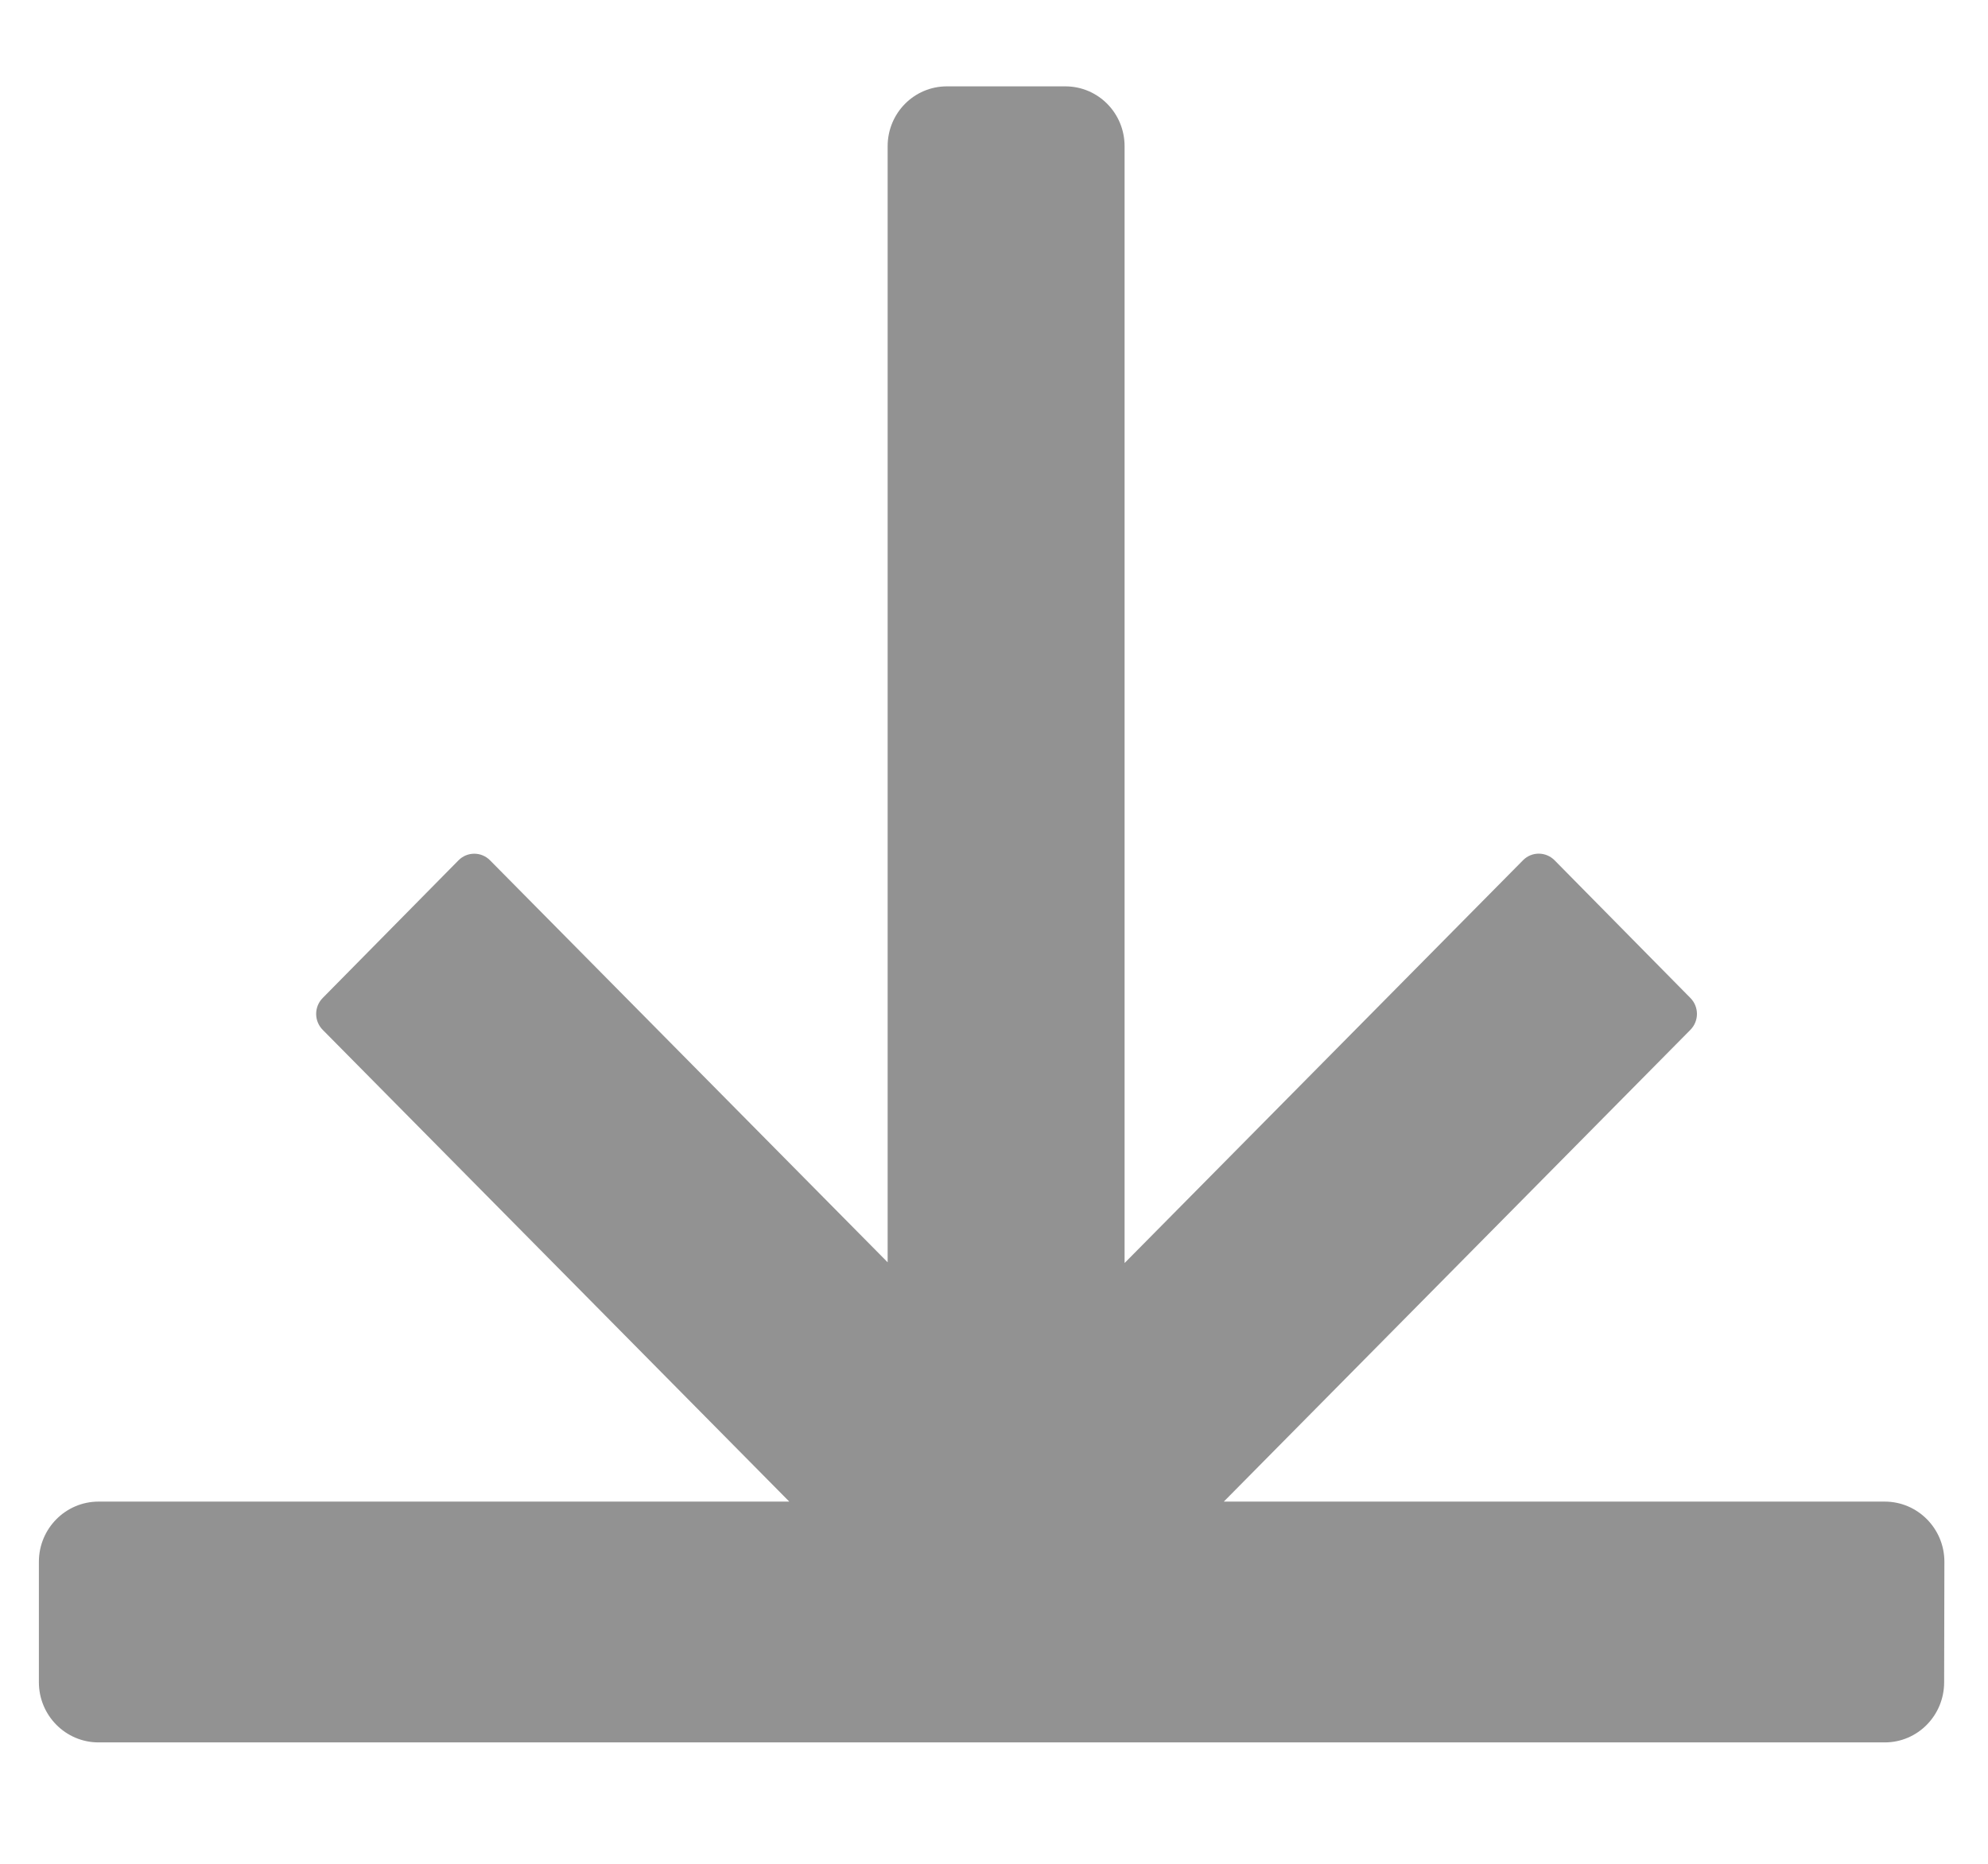 <svg width="16" height="15" viewBox="0 0 16 15" fill="none" xmlns="http://www.w3.org/2000/svg">
<path d="M9.407 12.531L9.447 12.492L13.605 8.288C13.675 8.217 13.675 8.103 13.605 8.032L12.512 6.924C12.442 6.853 12.328 6.852 12.258 6.923V6.923L9.051 10.165V1.177C9.051 0.91 8.838 0.695 8.574 0.695H7.621C7.357 0.695 7.144 0.91 7.144 1.177V10.159L3.944 6.924C3.874 6.853 3.76 6.853 3.69 6.924V6.924L2.597 8.032C2.527 8.103 2.527 8.217 2.597 8.288L6.752 12.489C7.483 13.228 8.659 13.242 9.407 12.531ZM15.169 12.085H0.793C0.528 12.085 0.313 12.302 0.313 12.569V13.539C0.313 13.806 0.528 14.023 0.793 14.023H15.169C15.434 14.023 15.647 13.806 15.647 13.539L15.649 12.569C15.649 12.302 15.434 12.085 15.169 12.085Z" fill="#929292"/>
</svg>
